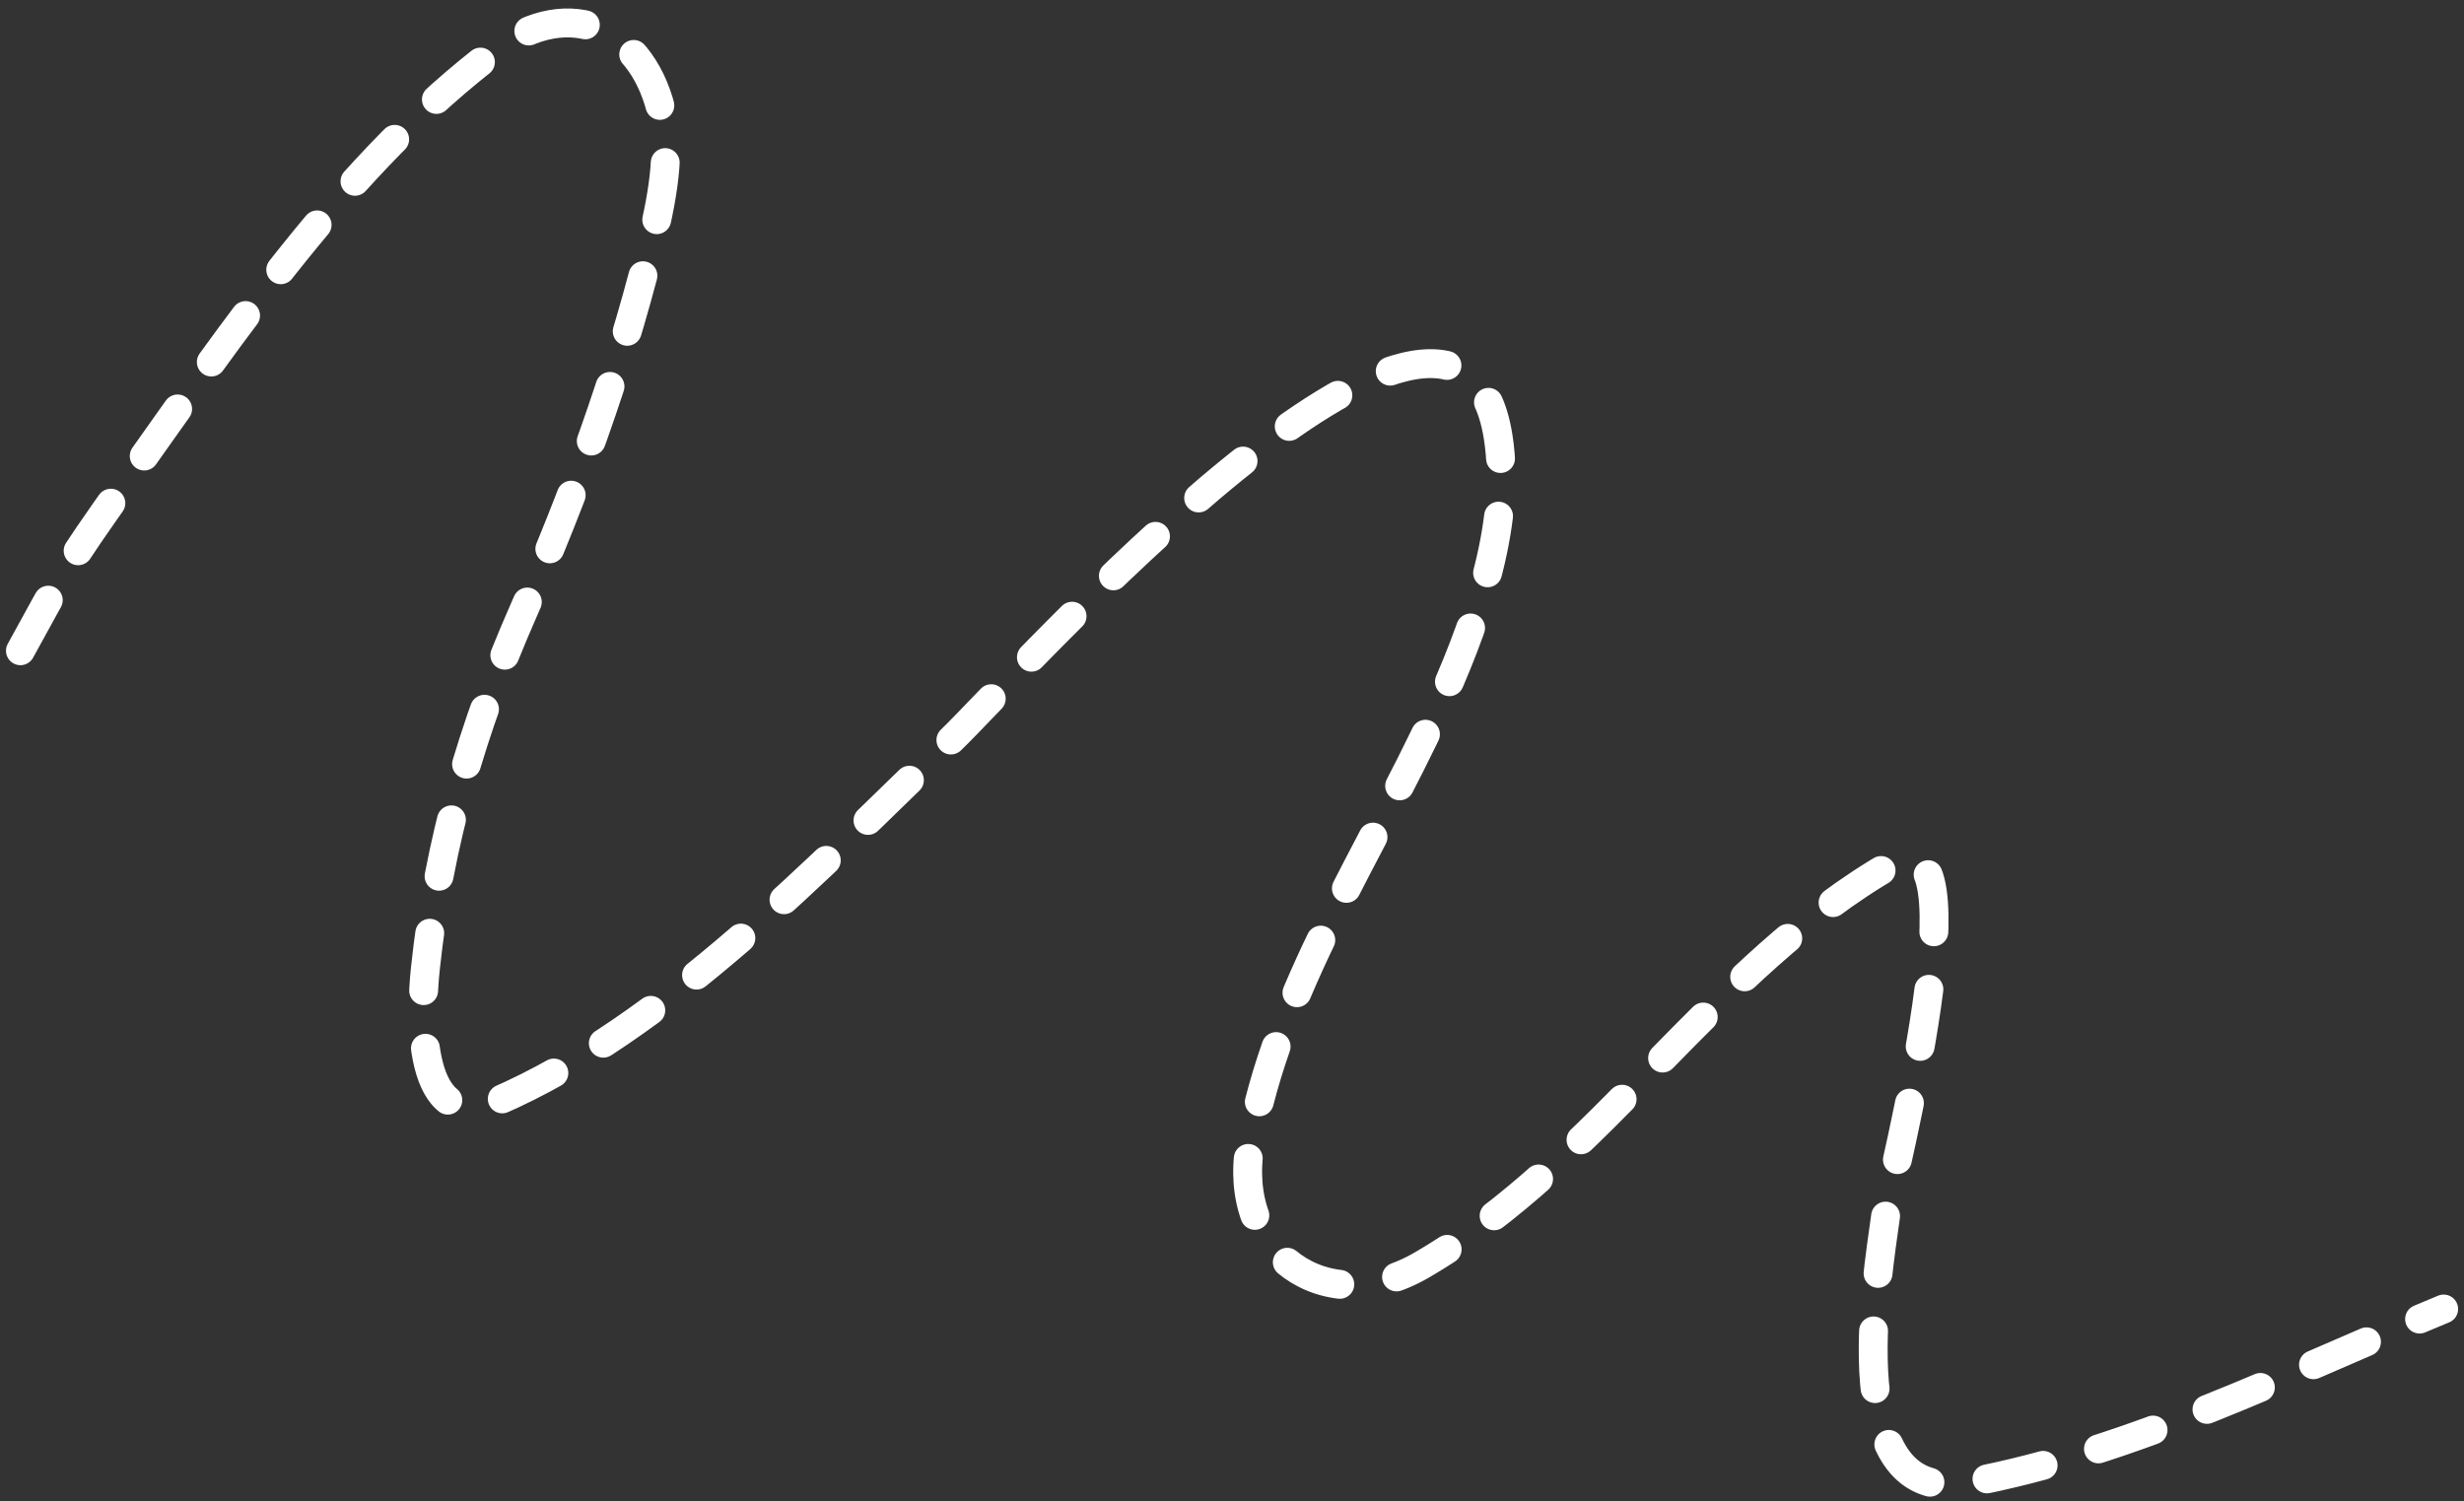 <?xml version="1.0" encoding="UTF-8"?> <svg xmlns="http://www.w3.org/2000/svg" width="256" height="156" viewBox="0 0 256 156" fill="none"><rect x="0" y="0" width="256" height="156" fill="#333333" stroke="none"/><path d="M2.122 67.614C6.536 59.608 6.429 59.428 13.135 49.992C24.238 34.371 36.054 16.853 51.572 5.168C59.286 -0.641 67.012 3.078 68.863 12.217C69.76 16.644 68.451 22.156 67.431 26.204C64.219 38.956 59.671 51.459 54.38 63.484C49.101 75.481 45.587 87.466 44.193 100.654C43.725 105.079 43.093 118.126 51.517 114.476C69.27 106.783 85.149 89.99 98.819 76.865C105.489 70.461 151.411 18.686 155.648 45.367C157.133 54.713 153.043 65.607 149.205 73.947C142.536 88.44 132.659 102.978 129.877 118.936C127.925 130.132 137.678 137.278 147.719 131.436C166.287 120.633 178.014 100.381 196.618 89.751C206.527 84.088 196.372 122.943 195.957 125.985C194.968 133.24 190.926 156.584 204.382 154.069C221.763 150.82 237.727 142.676 253.887 136.007" stroke="white" stroke-width="3" stroke-linecap="round" stroke-dasharray="6 6"></path></svg> 